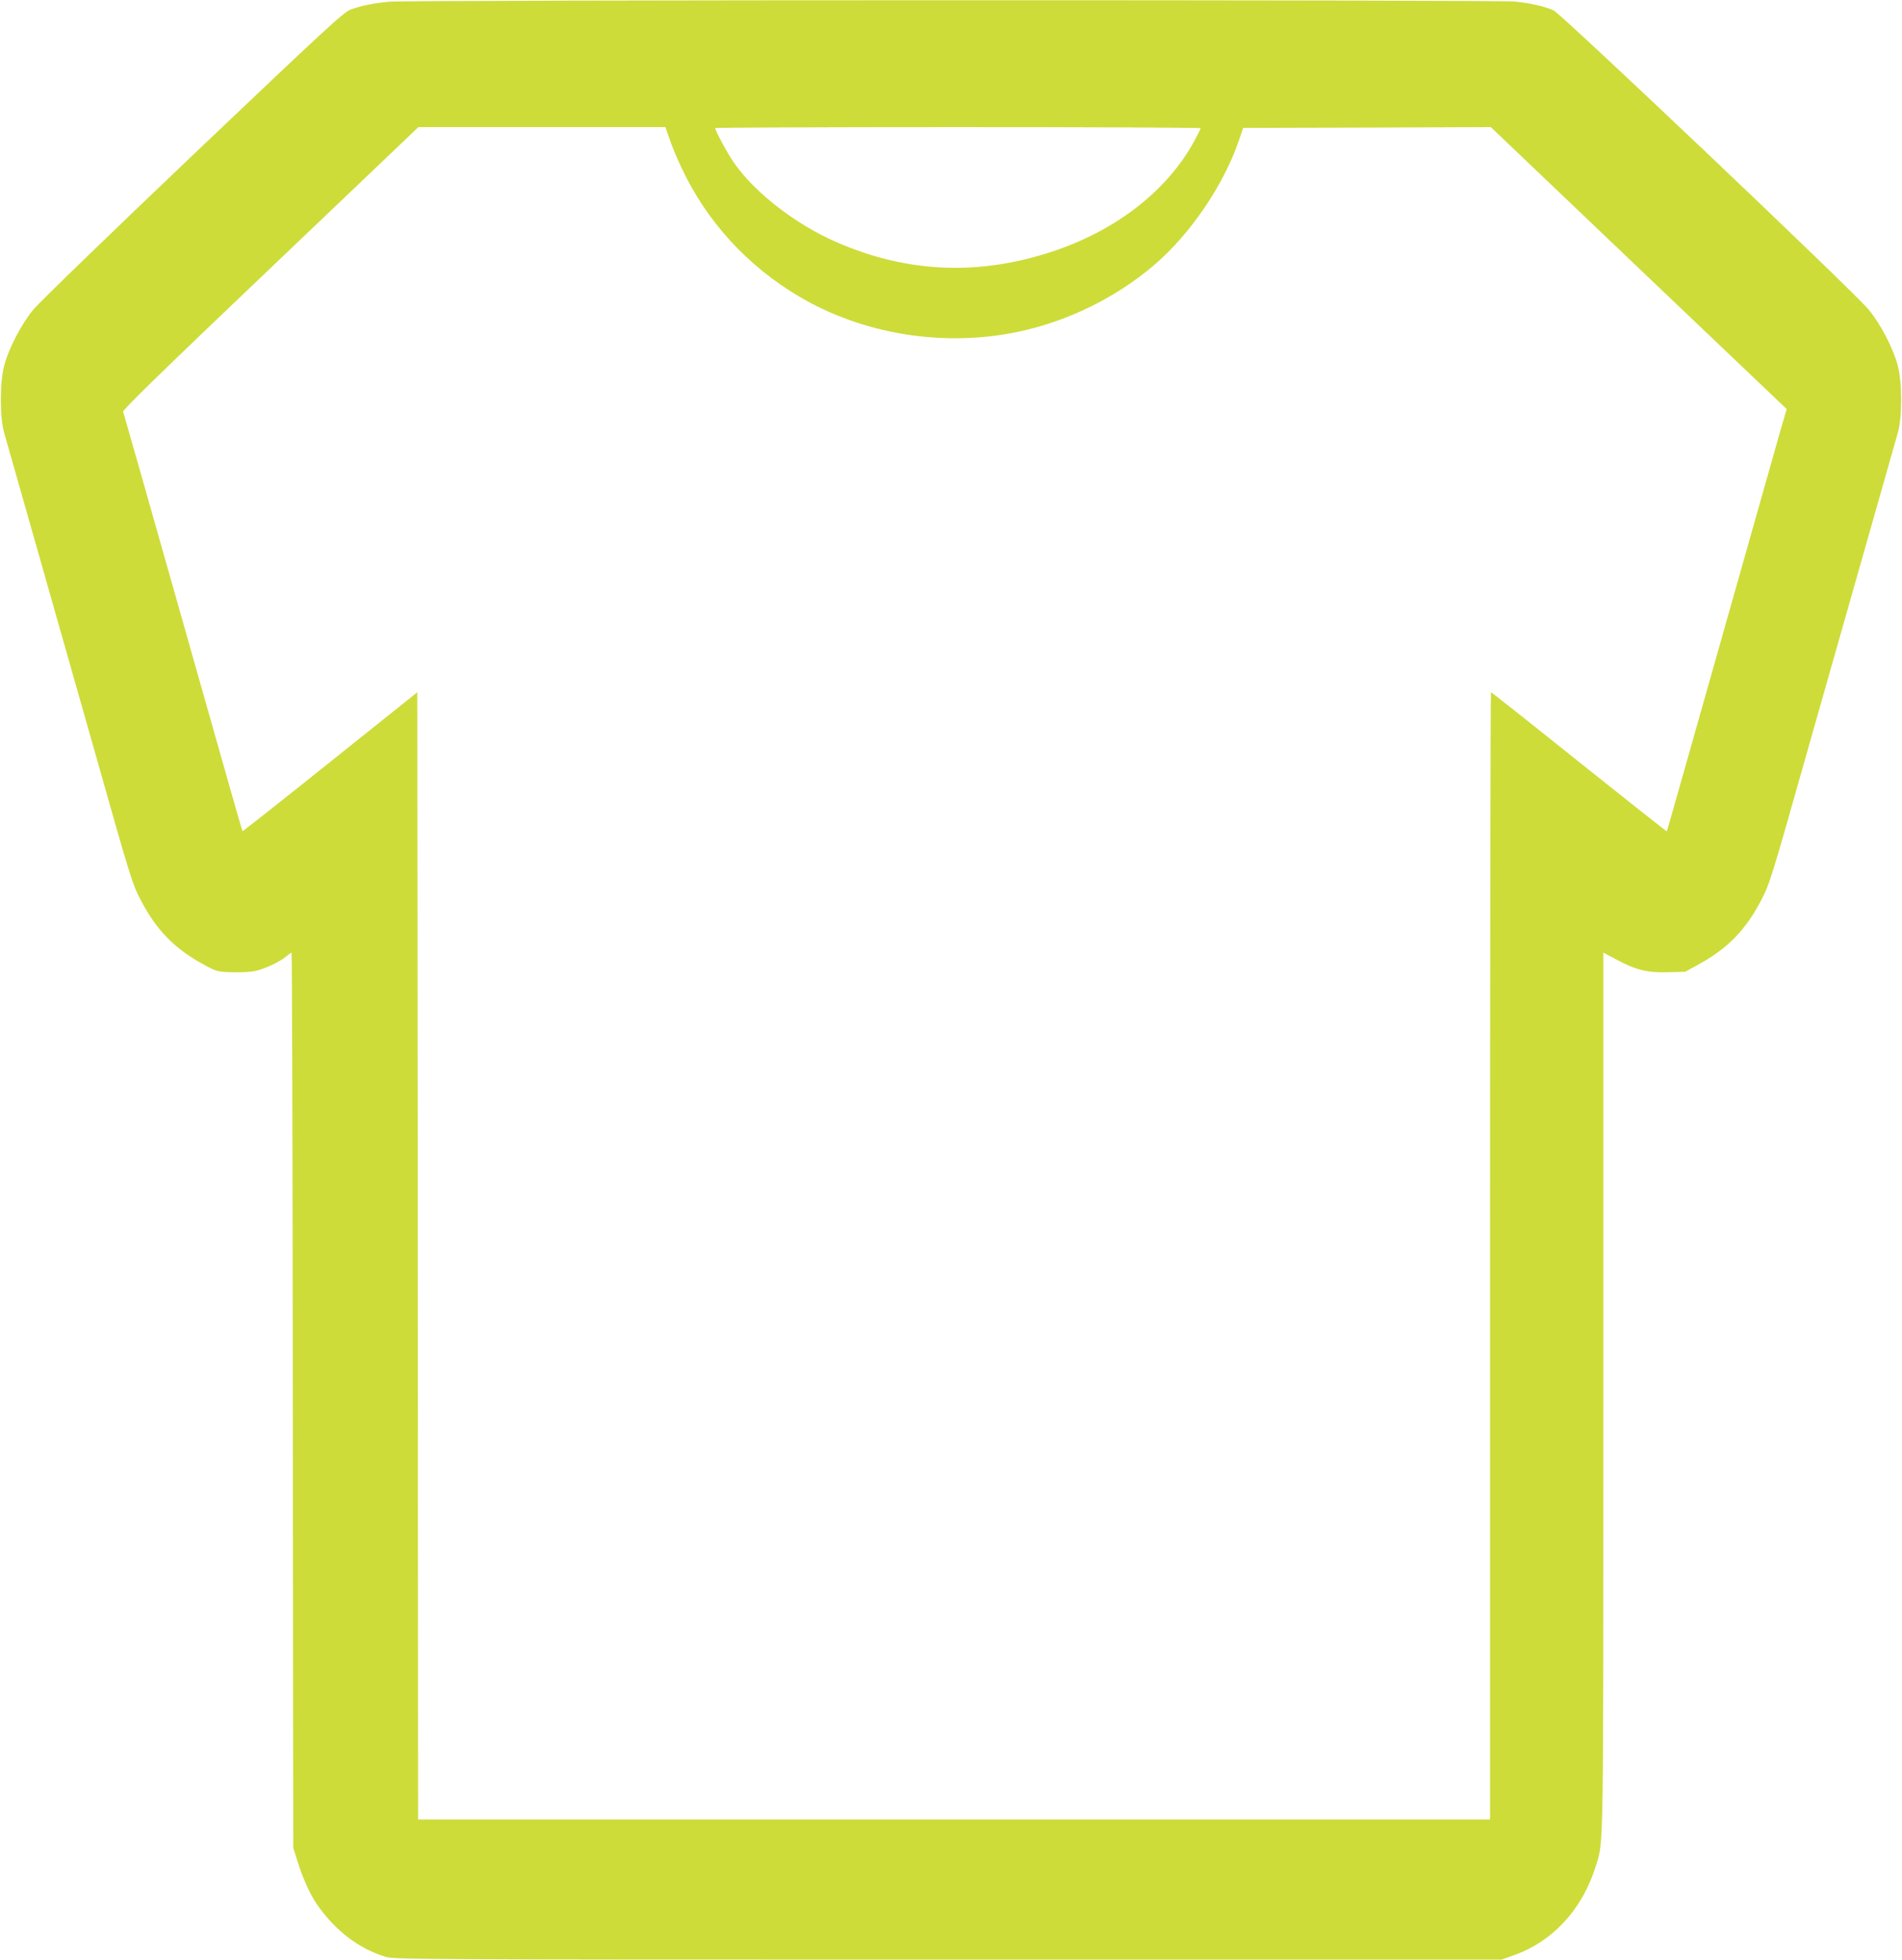 <?xml version="1.0" standalone="no"?>
<!DOCTYPE svg PUBLIC "-//W3C//DTD SVG 20010904//EN"
 "http://www.w3.org/TR/2001/REC-SVG-20010904/DTD/svg10.dtd">
<svg version="1.0" xmlns="http://www.w3.org/2000/svg"
 width="1242pt" height="1280pt" viewBox="0 0 1242 1280"
 preserveAspectRatio="xMidYMid meet">
<g transform="translate(0,1280) scale(0.1,-0.1)"
fill="#cddc39" stroke="none">
<path d="M2542 12789 c-105 -10 -182 -26 -251 -51 -48 -18 -152 -114 -1030
-949 -537 -511 -1006 -965 -1043 -1010 -79 -96 -159 -250 -190 -364 -30 -112
-30 -338 -1 -440 61 -213 429 -1509 584 -2055 243 -860 252 -890 310 -1001
100 -190 214 -308 395 -409 98 -54 100 -55 196 -58 53 -2 120 1 150 7 65 14
161 58 204 94 18 15 35 27 38 27 3 0 7 -1315 8 -2922 l3 -2923 28 -89 c33
-106 83 -218 126 -279 117 -170 270 -288 446 -343 58 -18 165 -19 3675 -19
l3615 0 79 28 c257 91 450 301 538 587 50 160 48 39 48 3098 l0 2862 83 -44
c129 -70 204 -88 339 -84 l113 3 99 55 c181 101 295 219 395 409 58 111 67
141 310 1001 155 546 523 1842 584 2055 29 102 29 328 -1 440 -31 114 -111
268 -190 364 -98 119 -2007 1931 -2057 1953 -60 27 -149 47 -255 58 -115 12
-7223 11 -7348 -1z m1828 -891 c13 -40 49 -128 81 -195 163 -348 430 -640 767
-839 420 -249 950 -333 1437 -229 321 69 632 222 880 433 236 201 454 521 554
812 l29 85 809 2 808 3 966 -921 966 -920 -40 -137 c-75 -265 -499 -1762 -619
-2187 -67 -236 -122 -431 -124 -433 -1 -2 -259 202 -572 452 -313 251 -572
456 -576 456 -3 0 -6 -1656 -6 -3680 l0 -3680 -3500 0 -3500 0 -2 3680 -3
3680 -569 -455 c-313 -251 -571 -454 -572 -452 -4 3 -86 294 -424 1487 -166
588 -349 1230 -356 1252 -3 12 254 263 962 937 l966 921 807 0 806 0 25 -72z
m3470 65 c0 -5 -19 -42 -41 -83 -177 -326 -511 -585 -929 -723 -482 -159 -947
-139 -1408 62 -262 114 -529 319 -666 514 -42 59 -126 214 -126 231 0 3 713 6
1585 6 872 0 1585 -3 1585 -7z"/>
</g>
</svg>
